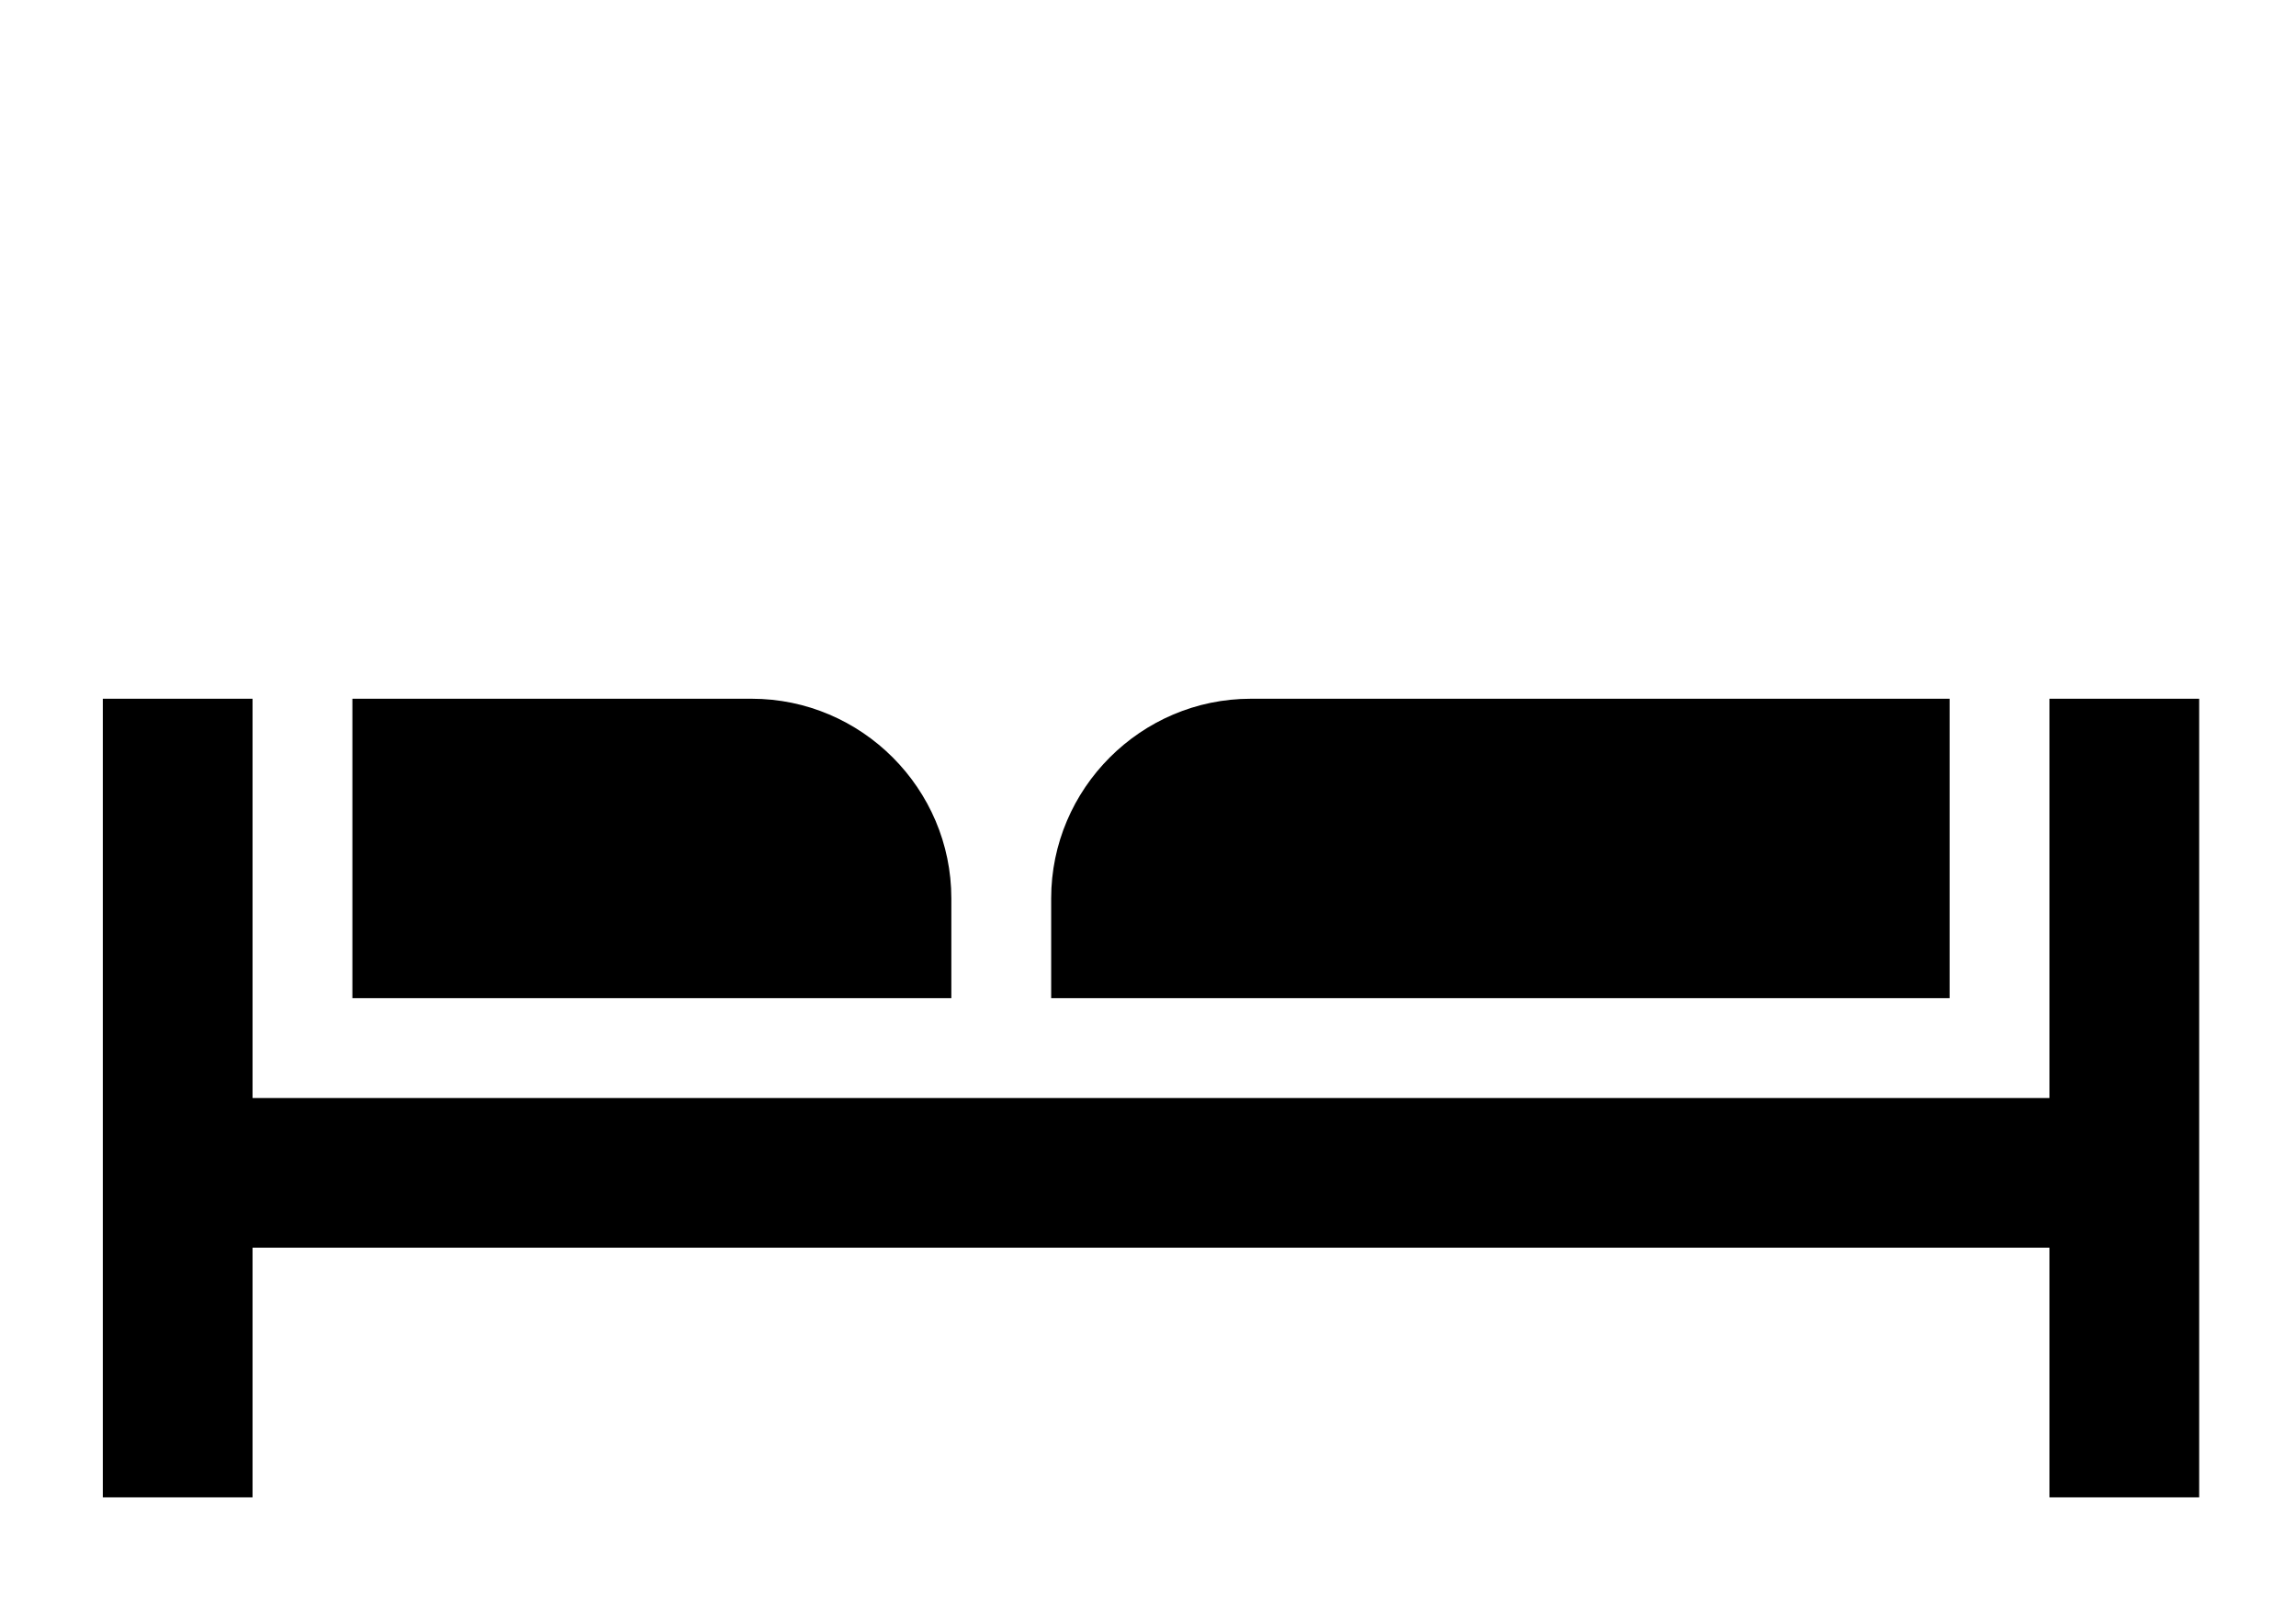 <svg width="23" height="16" viewBox="0 0 23 16" fill="none" xmlns="http://www.w3.org/2000/svg"><path fill-rule="evenodd" clip-rule="evenodd" d="M20.53 11h-18V7h-1.5v8h1.5v-2.5h18V15h1.5V7h-1.5v4Zm-11-2c0-1.1-.9-2-2-2h-4v3h6V9Zm3-2h7v3h-9V9c0-1.1.9-2 2-2Z" fill="#000"/></svg>